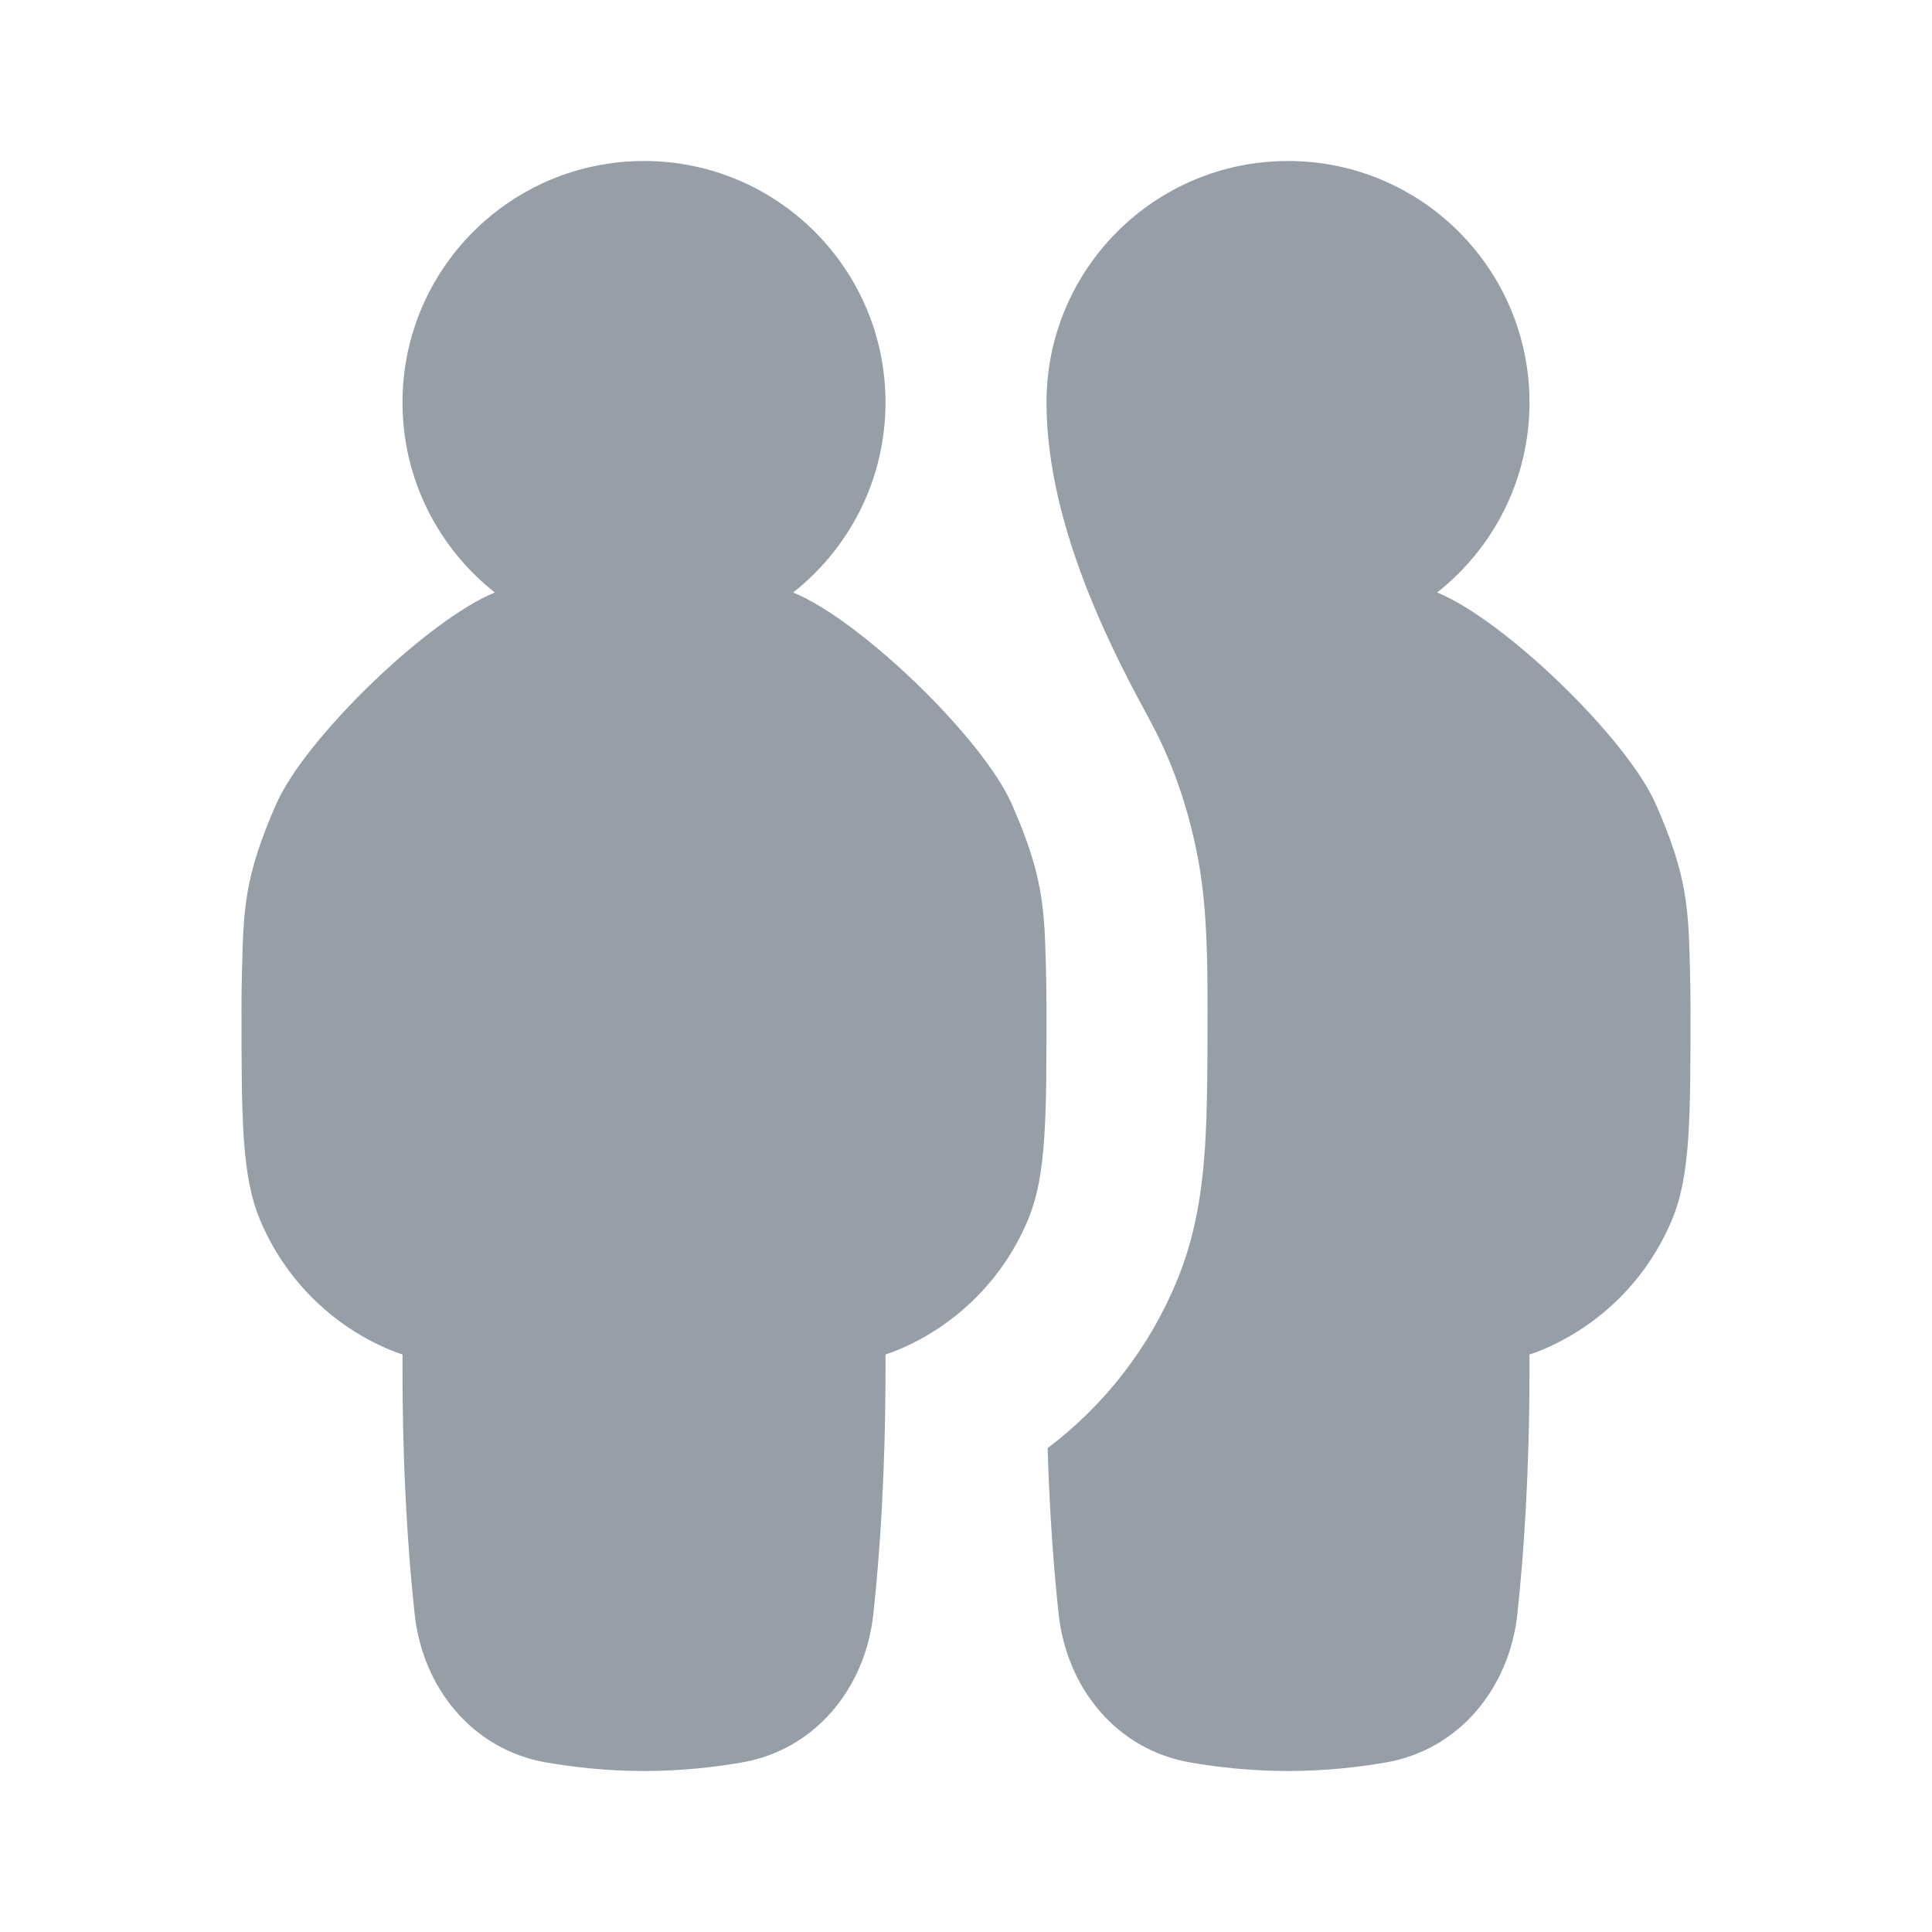 <?xml version="1.0" encoding="UTF-8"?> <svg xmlns="http://www.w3.org/2000/svg" width="24" height="24" viewBox="0 0 24 24" fill="none"><g clip-path="url(#clip0_2138_19014)"><path d="M9.853 7.36C10.551 6.81 11 5.957 11 5C11 3.343 9.657 2 8 2C6.343 2 5 3.343 5 5C5 5.957 5.449 6.81 6.147 7.36C5.314 7.7 3.792 9.167 3.43 9.991C3.035 10.891 3.025 11.284 3.006 12.069C3.002 12.212 3 12.356 3 12.5C3 13.898 3 14.597 3.228 15.148C3.533 15.883 4.117 16.467 4.852 16.772C4.9 16.792 4.95 16.81 5 16.826C5 16.884 5 16.942 5 17C5 18.293 5.071 19.311 5.151 20.05C5.25 20.971 5.873 21.737 6.786 21.894C7.145 21.956 7.556 22 8 22C8.444 22 8.855 21.956 9.214 21.894C10.127 21.737 10.75 20.971 10.849 20.05C10.929 19.311 11 18.293 11 17C11 16.942 11 16.884 11 16.826C11.05 16.81 11.1 16.792 11.148 16.772C11.883 16.467 12.467 15.883 12.772 15.148C13 14.597 13 13.898 13 12.5C13 12.356 12.998 12.212 12.994 12.069C12.975 11.284 12.965 10.891 12.57 9.991C12.208 9.167 10.686 7.7 9.853 7.36Z" fill="#969FA8"></path><path d="M13.014 17.989C13.719 17.457 14.276 16.743 14.619 15.913C14.851 15.353 14.931 14.798 14.967 14.278C15 13.792 15 13.211 15 12.566C15 11.955 14.998 11.329 14.893 10.726C14.786 10.123 14.587 9.506 14.294 8.966C13.876 8.194 13.003 6.581 13 5.007V4.996C13.002 3.341 14.344 2 16 2C17.657 2 19 3.343 19 5C19 5.957 18.551 6.81 17.853 7.36C18.686 7.7 20.208 9.167 20.57 9.991C20.965 10.891 20.975 11.284 20.994 12.069C20.998 12.212 21 12.356 21 12.5C21 13.898 21 14.597 20.772 15.148C20.467 15.883 19.883 16.467 19.148 16.772C19.1 16.792 19.05 16.81 19 16.826C19 16.884 19 16.942 19 17C19 18.293 18.929 19.311 18.849 20.05C18.75 20.971 18.127 21.737 17.214 21.894C16.855 21.956 16.444 22 16 22C15.556 22 15.145 21.956 14.786 21.894C13.873 21.737 13.25 20.971 13.151 20.05C13.092 19.511 13.039 18.824 13.014 17.989Z" fill="#969FA8"></path></g><defs><clipPath id="clip0_2138_19014"><rect width="24" height="24" fill="white"></rect></clipPath></defs></svg> 